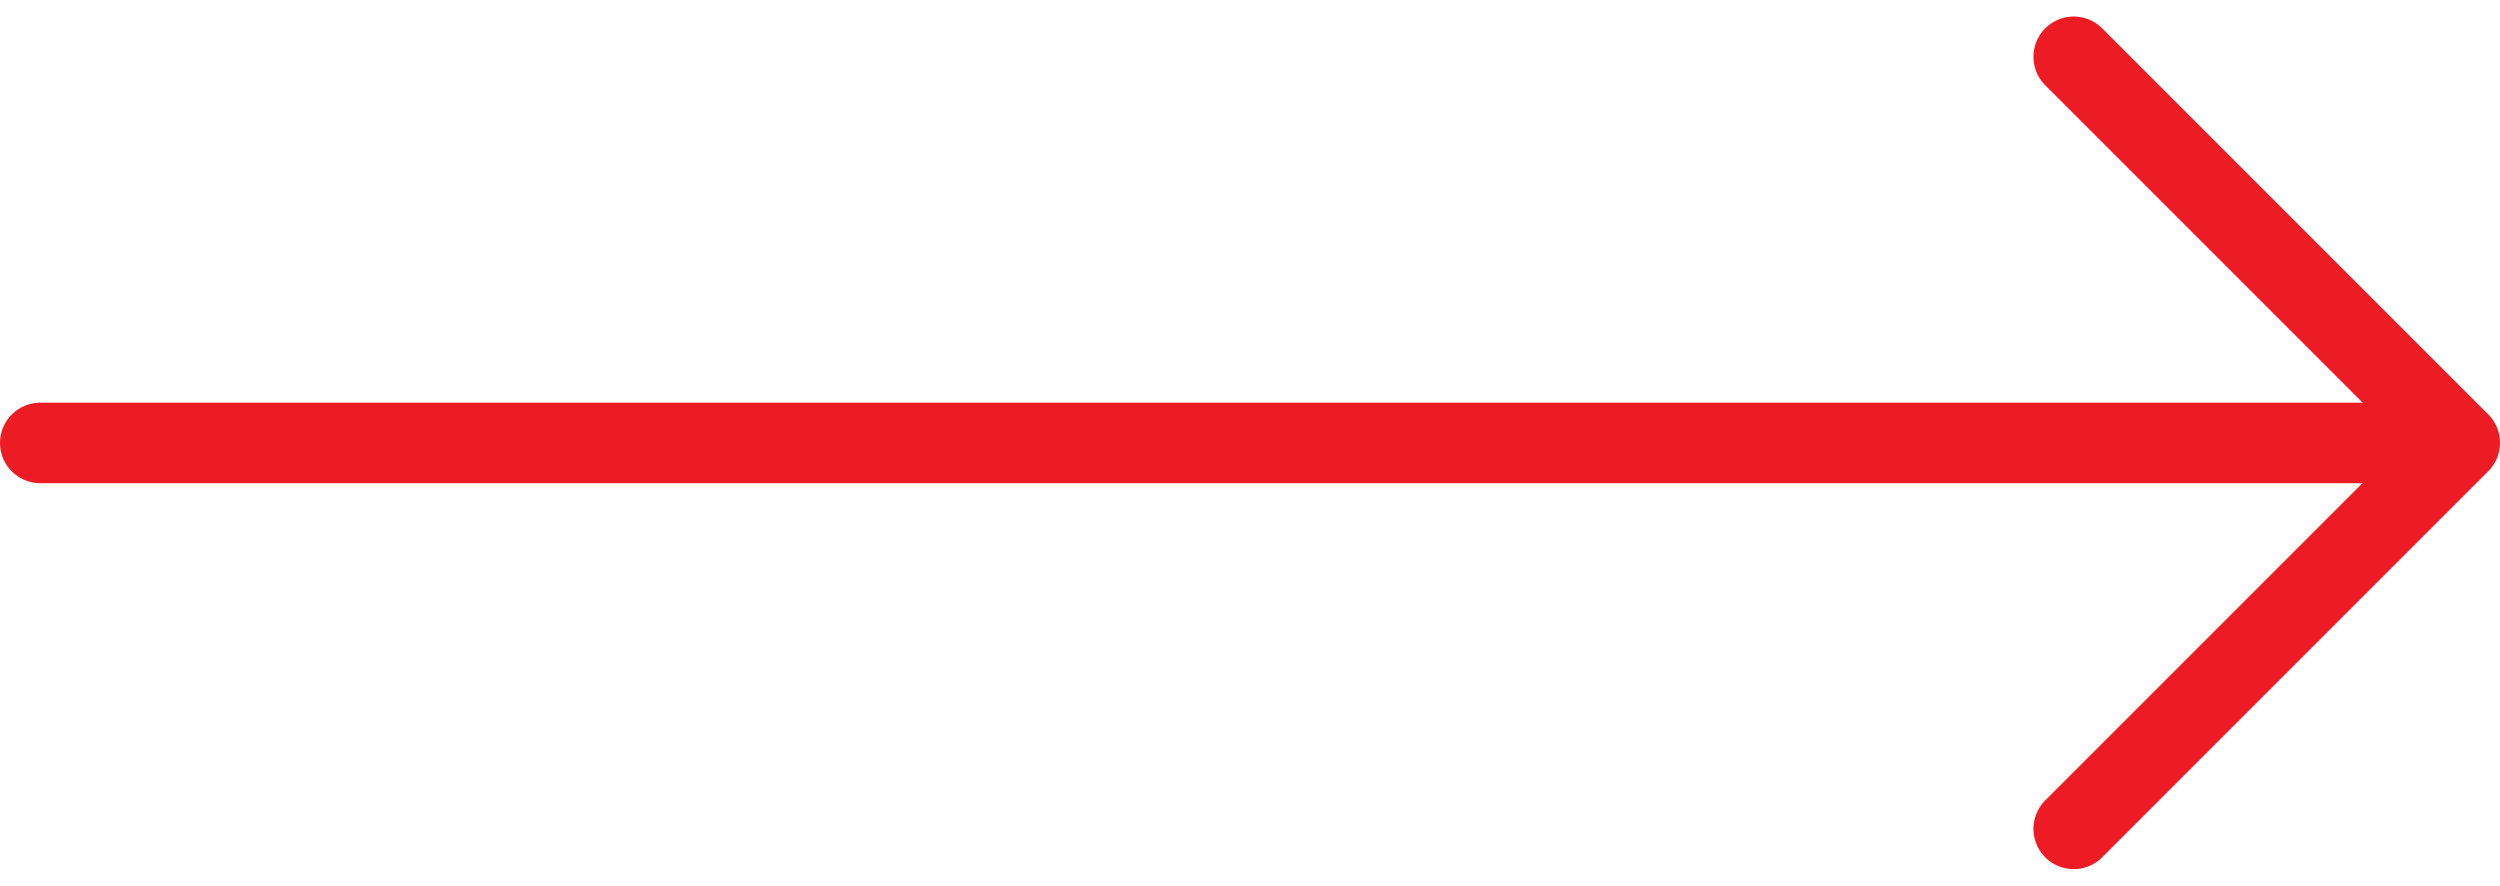 <svg xmlns="http://www.w3.org/2000/svg" width="46.576" height="16.505" viewBox="0 0 46.576 16.505">
  <g id="arrow-long" transform="translate(-447.75 -554.142)">
    <path id="Path_21" data-name="Path 21" d="M432.058,553.2l7.192,7.192-7.192,7.192" transform="translate(54.326 2)" fill="none" stroke="#ed1c24" stroke-linecap="round" stroke-linejoin="round" stroke-width="1.5"/>
    <line id="Line_1" data-name="Line 1" x1="44.63" transform="translate(448.5 562.394)" fill="none" stroke="#ed1c24" stroke-linecap="round" stroke-width="1.5"/>
  </g>
</svg>

